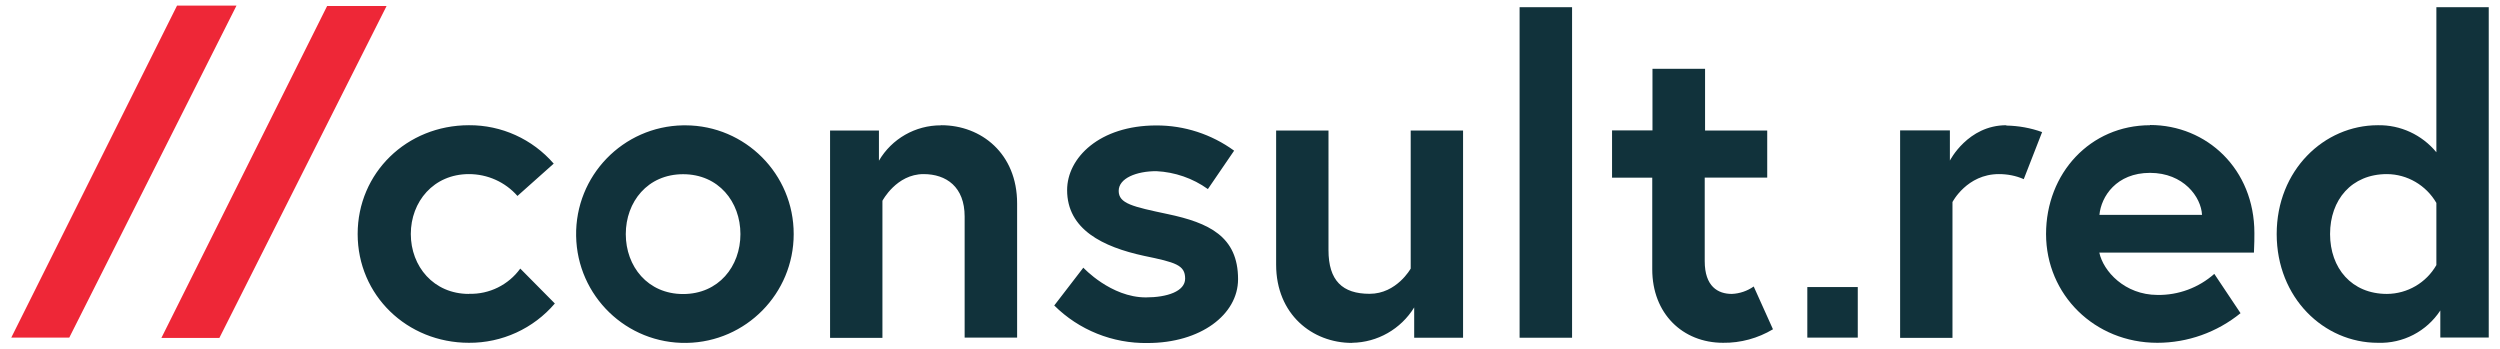 <?xml version="1.0" encoding="UTF-8"?><svg id="Layer_1" xmlns="http://www.w3.org/2000/svg" viewBox="0 0 222 30.95"><defs><style>.cls-1{fill:#ee2737;}.cls-2{fill:#11323b;}</style></defs><path class="cls-2" d="M178.16,11.12c-3.42,0-5.01,3.14-5.01,3.14v-2.68h-4.42V30h4.65v-12.06s1.28-2.48,4.12-2.48c.76,0,1.51,.14,2.21,.45l1.63-4.18c-1.02-.37-2.09-.56-3.18-.58v-.02Zm12.77,0c-5.32,0-9.24,4.27-9.24,9.66s4.31,9.66,9.88,9.66c2.69,0,5.3-.93,7.39-2.63l-2.33-3.49c-1.39,1.23-3.19,1.9-5.05,1.87-2.91-.01-4.81-2.11-5.16-3.76h13.73c.04-.7,.04-1.4,.04-1.74,0-5.67-4.22-9.59-9.27-9.59v.02Zm-4.5,7.96c.15-1.63,1.51-3.73,4.49-3.73s4.54,2.14,4.62,3.73h-9.11ZM221,.64h-4.65V13.52c-1.28-1.55-3.19-2.44-5.2-2.4-4.77,0-8.98,3.99-8.98,9.66s4.19,9.66,8.98,9.66c2.23,.08,4.33-1.01,5.55-2.87v2.4h4.3V.64Zm-4.65,22.9c-.9,1.57-2.57,2.55-4.39,2.56-3.14,0-5.05-2.29-5.05-5.32s1.9-5.32,5.05-5.32c1.81,.01,3.48,.99,4.39,2.56v5.51Z"/><polygon class="cls-2" points="164.97 25.49 160.49 25.49 160.49 29.98 164.97 29.98 164.97 25.49 164.97 25.49"/><path class="cls-2" d="M41.64,26.1c-3.14,0-5.16-2.45-5.16-5.32s2.02-5.32,5.16-5.32c1.65,0,3.22,.7,4.31,1.94l3.22-2.87c-1.89-2.18-4.64-3.43-7.53-3.41-5.51,0-9.88,4.22-9.88,9.66s4.38,9.66,9.88,9.66c2.93,.02,5.73-1.26,7.63-3.49l-3.07-3.1c-1.05,1.45-2.75,2.29-4.54,2.24h-.02Zm19.02-14.97c-5.34,.09-9.59,4.48-9.5,9.82,.09,5.34,4.48,9.59,9.82,9.5,5.27-.09,9.5-4.39,9.5-9.66,.01-5.33-4.3-9.65-9.62-9.66-.06,0-.13,0-.19,0Zm0,14.98c-3.14,0-5.09-2.45-5.09-5.32s1.94-5.32,5.09-5.32,5.09,2.45,5.09,5.32-1.94,5.32-5.09,5.32Zm22.9-14.98c-2.27-.01-4.37,1.19-5.51,3.14v-2.68h-4.34V30h4.65v-12.17s1.24-2.37,3.65-2.37c2.02,0,3.65,1.13,3.65,3.77v10.75h4.66v-11.92c0-4.42-3.18-6.94-6.73-6.94h-.02Zm10.05,15.99c2.2,2.19,5.2,3.39,8.3,3.34,4.7,0,8.03-2.52,8.03-5.67,0-3.8-2.6-5.01-6.25-5.78-3.11-.66-4.35-.93-4.35-2.06s1.59-1.75,3.34-1.75c1.65,.08,3.24,.63,4.58,1.59l2.33-3.41c-2.01-1.46-4.42-2.25-6.91-2.24-5.04,0-7.92,2.87-7.92,5.74,0,3.5,3.18,5.05,6.83,5.84,2.8,.58,3.65,.81,3.65,2.02,0,1.13-1.59,1.67-3.49,1.67-3.11,0-5.55-2.64-5.55-2.64l-2.6,3.38h0Zm26.46,3.32c2.25-.03,4.33-1.22,5.51-3.14v2.69h4.34V11.59h-4.65v12.26s-1.24,2.24-3.65,2.24-3.65-1.17-3.65-3.88V11.59h-4.65v11.91c0,4.42,3.22,6.95,6.73,6.95h.01Zm14.87-.45h4.66V.64h-4.66V30Zm8.19-14.21h3.59v8.14c0,3.92,2.69,6.52,6.29,6.52,1.56,.02,3.09-.4,4.43-1.2l-1.71-3.8c-.57,.4-1.24,.63-1.94,.66-1.24,0-2.41-.66-2.41-2.91v-7.42h5.55v-4.18h-5.52V6.11h-4.67v5.47h-3.59v4.18l-.02,.02Z"/><polygon class="cls-1" points="1 29.98 6.15 29.98 21 .5 15.72 .5 1 29.98 1 29.98"/><polygon class="cls-1" points="14.33 30.01 19.48 30.01 34.33 .53 29.05 .53 14.33 30.01 14.33 30.01"/></svg>